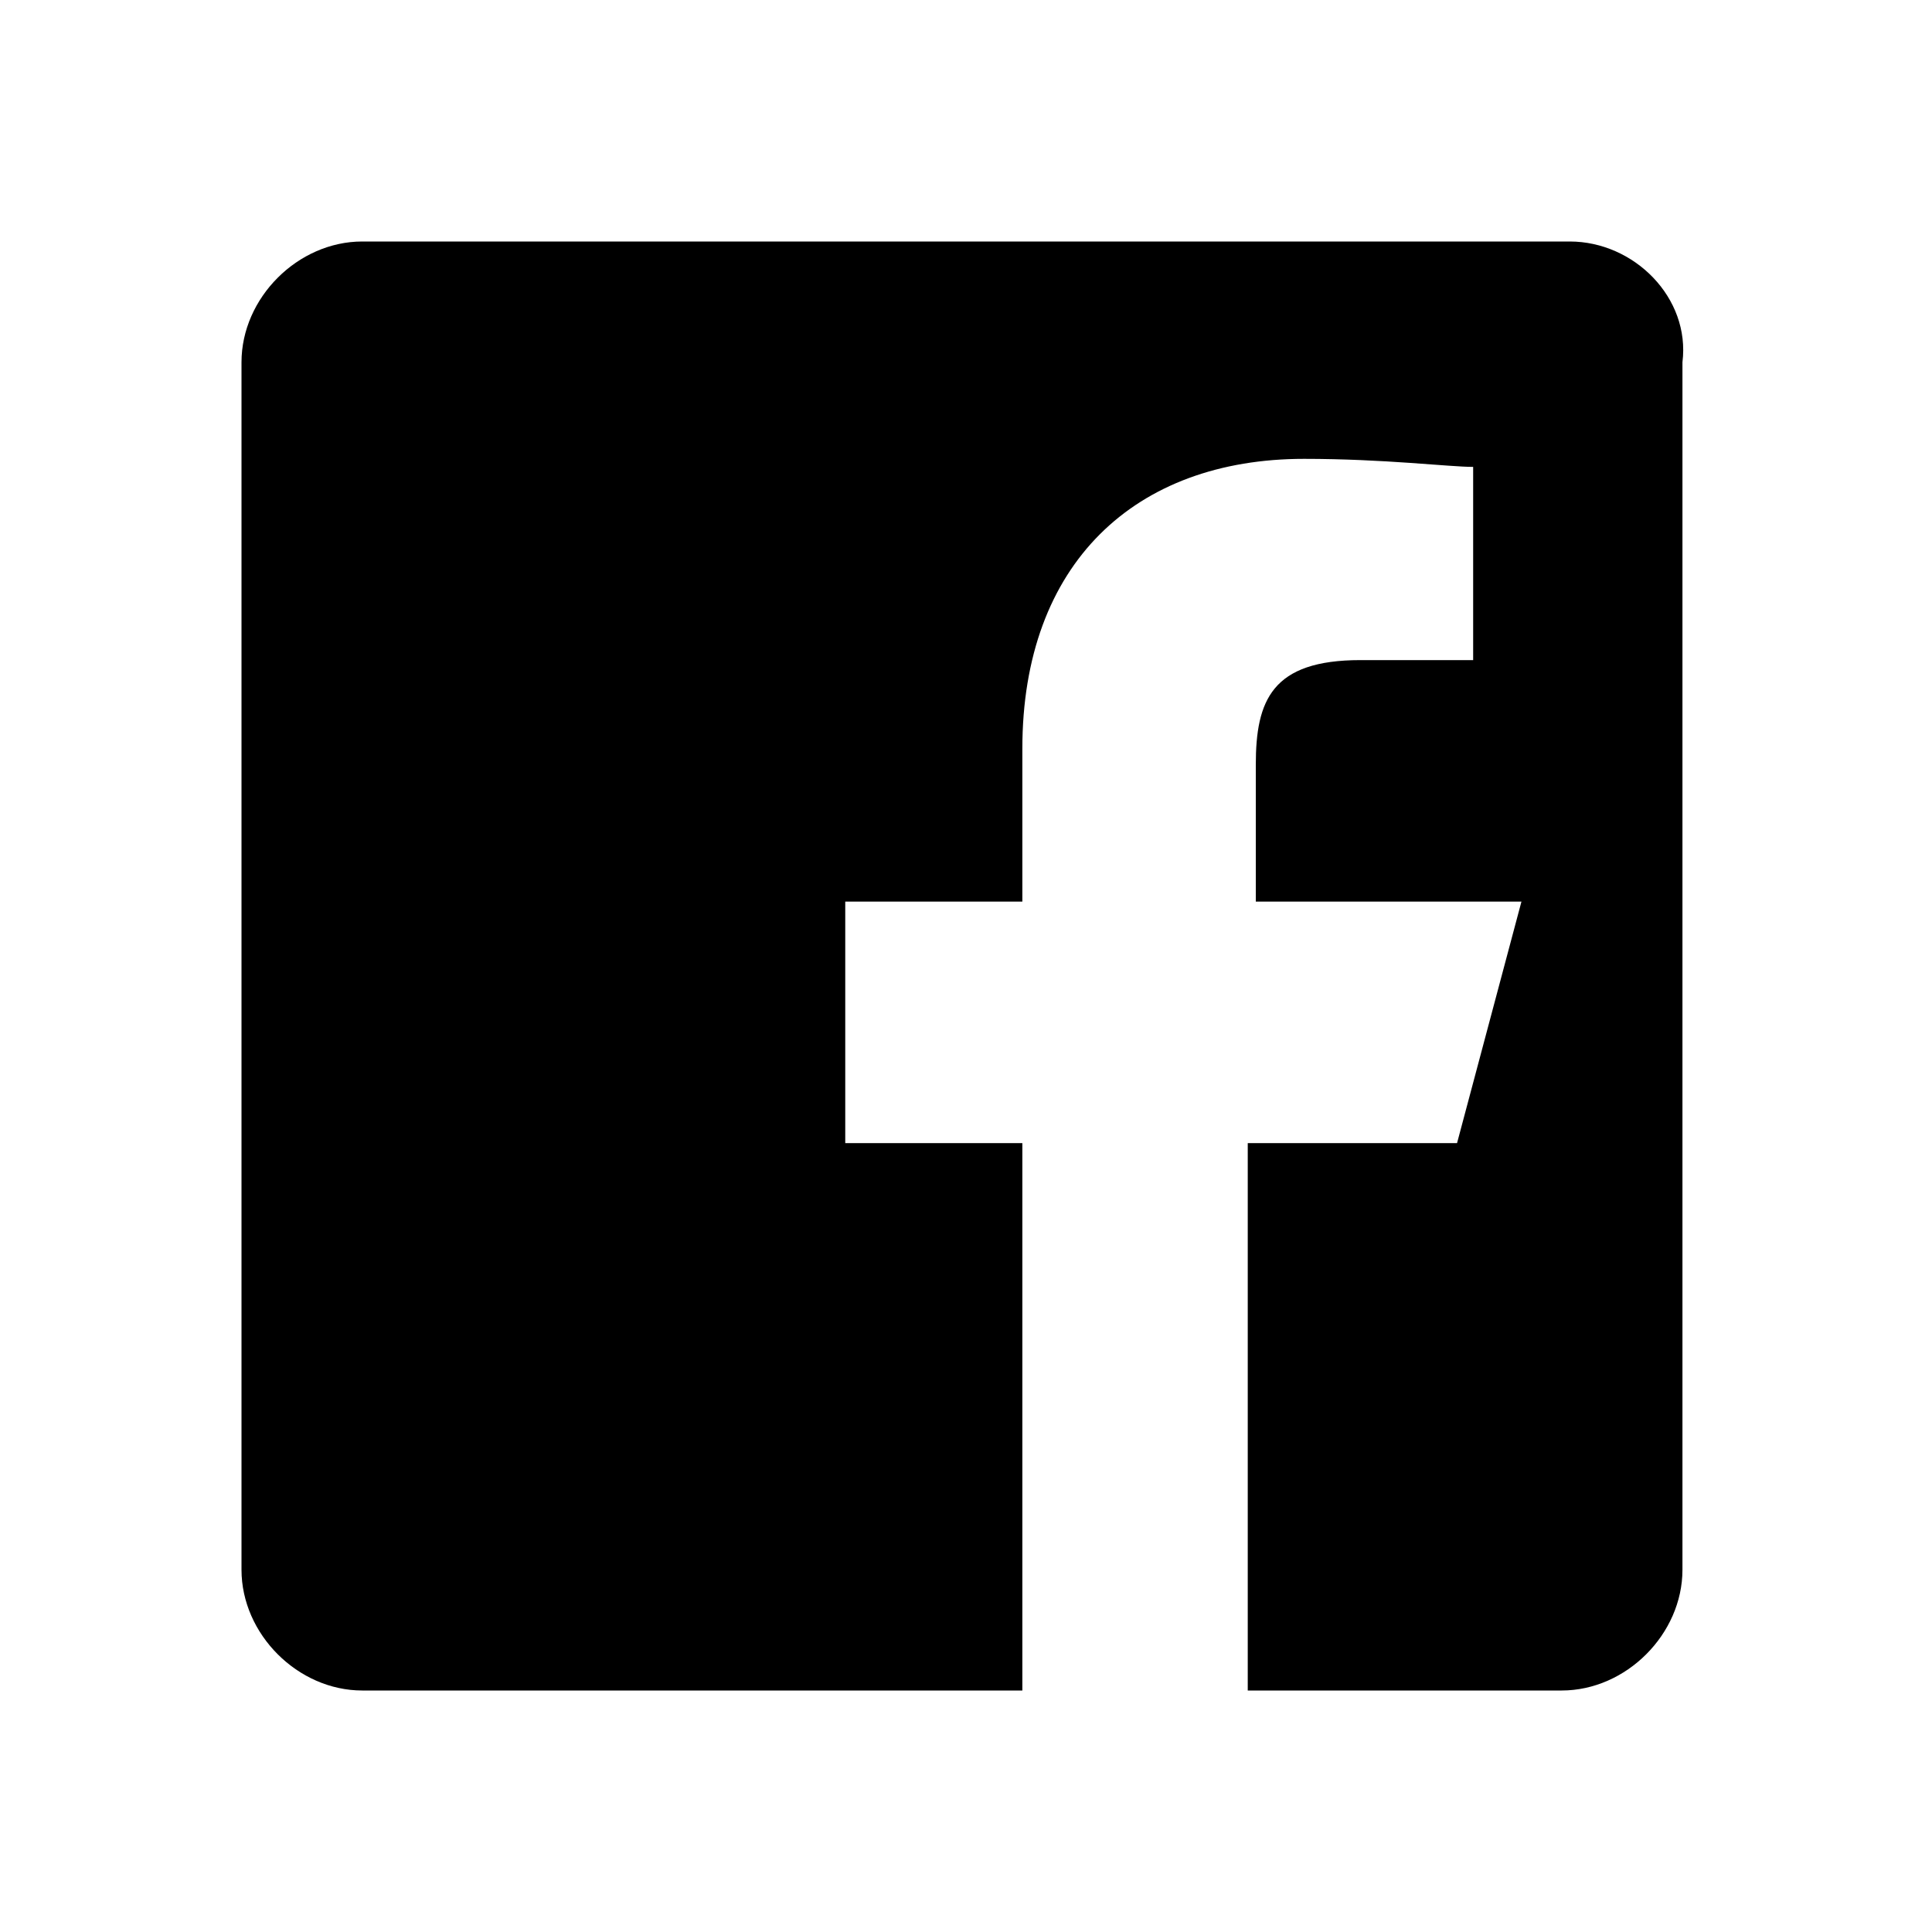 <?xml version="1.0" encoding="utf-8"?>
<!-- Generator: Adobe Illustrator 27.8.1, SVG Export Plug-In . SVG Version: 6.00 Build 0)  -->
<svg version="1.1" id="Layer_1" xmlns="http://www.w3.org/2000/svg" xmlns:xlink="http://www.w3.org/1999/xlink" x="0px" y="0px"
	 viewBox="0 0 24 24" style="enable-background:new 0 0 24 24;" xml:space="preserve">
<style type="text/css">
	.st0{fill:#FFFFFF;}
</style>
<path fill="#00000" d="M19.5,3h-15C3.7,3,3,3.7,3,4.5v15C3,20.3,3.7,21,4.5,21h8.2v-6.8h-2.2v-3h2.2V9.3c0-2.3,1.4-3.6,3.5-3.6
	c1,0,1.8,0.1,2.1,0.1v2.4l-1.4,0c-1.1,0-1.3,0.5-1.3,1.3v1.7h3.3l-0.8,3h-2.6V21h3.9c0.8,0,1.5-0.7,1.5-1.5v-15
	C21,3.7,20.3,3,19.5,3z"/>
</svg>

